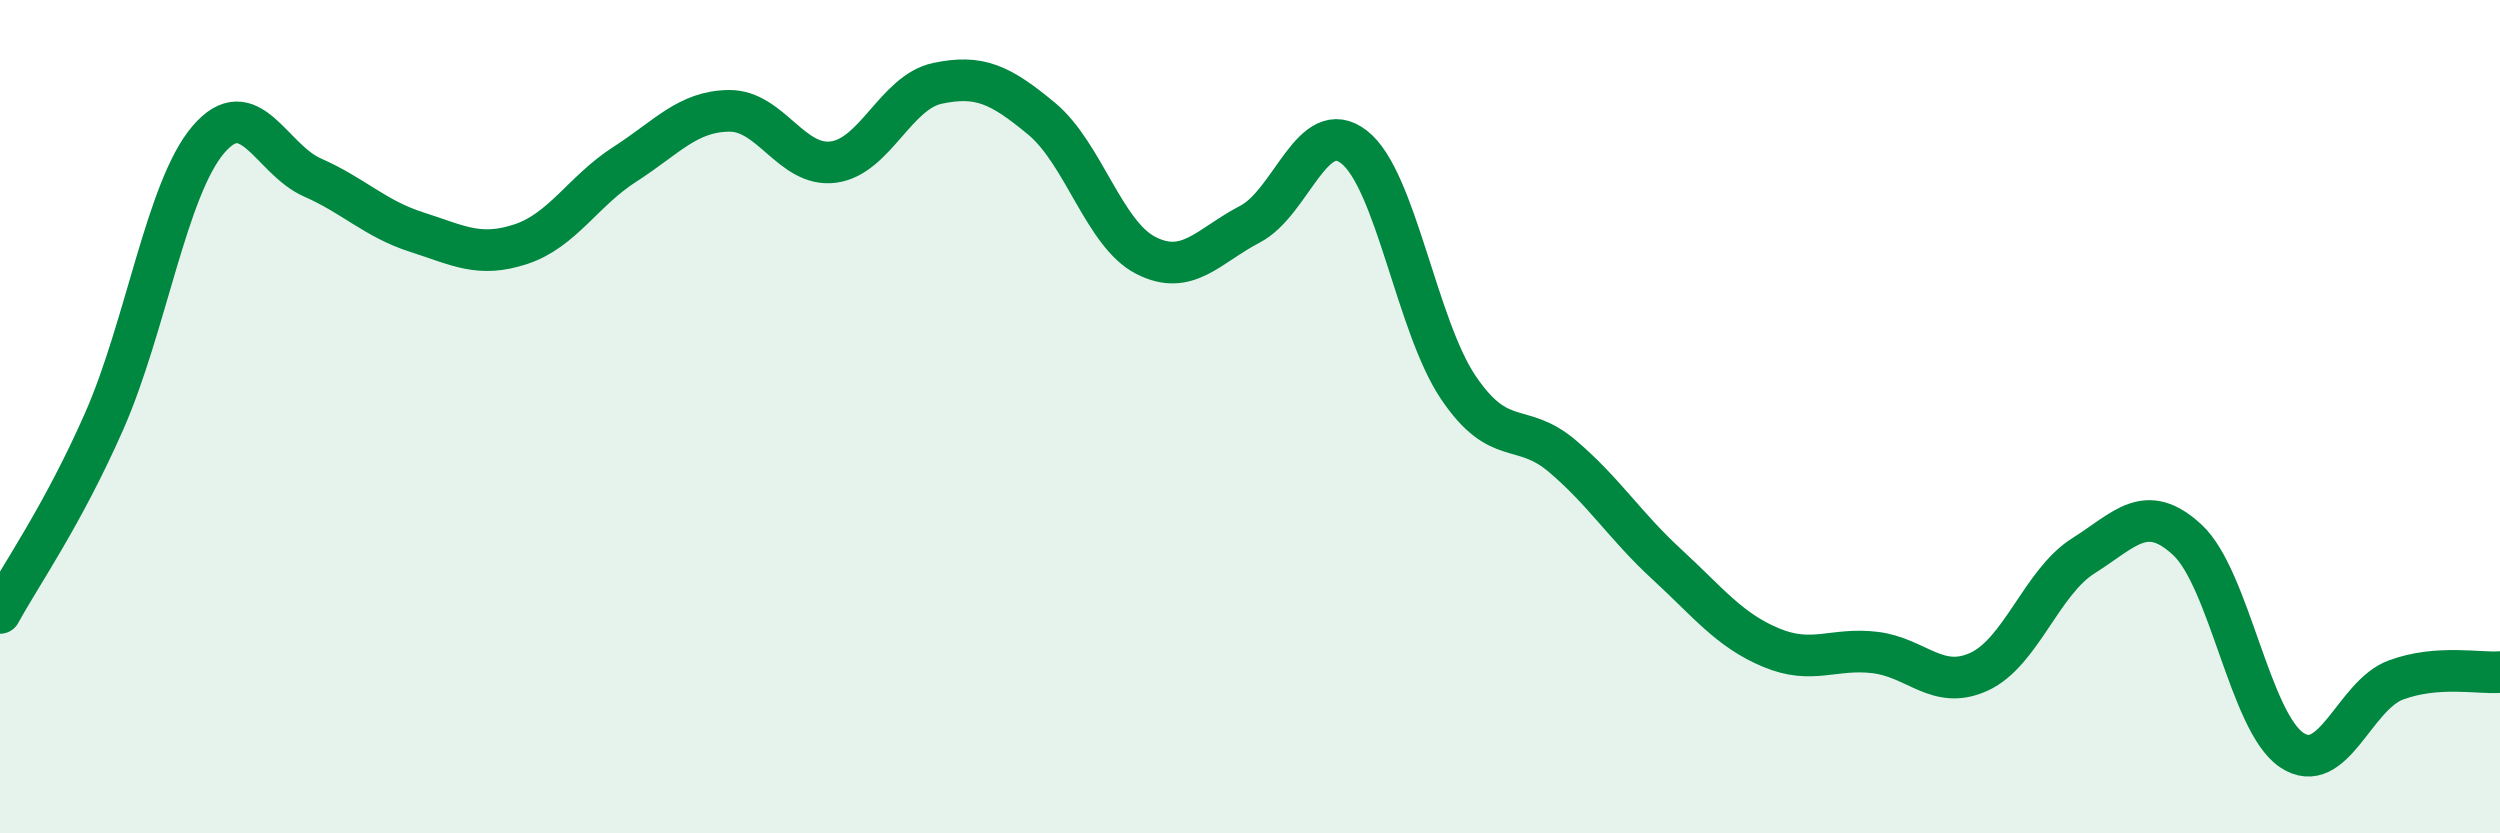 
    <svg width="60" height="20" viewBox="0 0 60 20" xmlns="http://www.w3.org/2000/svg">
      <path
        d="M 0,14.71 C 0.5,13.79 1.5,12.38 2.5,10.11 C 3.5,7.84 4,4.52 5,3.35 C 6,2.18 6.5,3.82 7.5,4.26 C 8.5,4.7 9,5.25 10,5.57 C 11,5.89 11.5,6.19 12.5,5.86 C 13.5,5.53 14,4.58 15,3.94 C 16,3.3 16.5,2.67 17.5,2.66 C 18.5,2.65 19,4.02 20,3.89 C 21,3.76 21.5,2.21 22.5,2 C 23.5,1.79 24,2.02 25,2.85 C 26,3.68 26.5,5.62 27.5,6.13 C 28.5,6.64 29,5.9 30,5.38 C 31,4.86 31.5,2.75 32.5,3.53 C 33.5,4.31 34,7.82 35,9.3 C 36,10.78 36.5,10.1 37.5,10.95 C 38.5,11.8 39,12.62 40,13.54 C 41,14.46 41.5,15.12 42.5,15.54 C 43.5,15.96 44,15.54 45,15.66 C 46,15.78 46.5,16.58 47.5,16.12 C 48.5,15.66 49,13.97 50,13.34 C 51,12.71 51.5,12.03 52.5,12.96 C 53.5,13.89 54,17.33 55,18 C 56,18.67 56.5,16.69 57.5,16.32 C 58.5,15.95 59.5,16.17 60,16.13L60 20L0 20Z"
        fill="#008740"
        opacity="0.1"
        stroke-linecap="round"
        stroke-linejoin="round"
      />
      <path
        d="M 0,14.71 C 0.5,13.79 1.5,12.38 2.5,10.11 C 3.5,7.84 4,4.52 5,3.35 C 6,2.18 6.5,3.82 7.5,4.26 C 8.5,4.7 9,5.25 10,5.57 C 11,5.89 11.5,6.19 12.5,5.86 C 13.5,5.53 14,4.58 15,3.94 C 16,3.3 16.5,2.67 17.5,2.66 C 18.5,2.65 19,4.02 20,3.89 C 21,3.76 21.5,2.21 22.5,2 C 23.5,1.79 24,2.02 25,2.85 C 26,3.68 26.5,5.62 27.5,6.13 C 28.5,6.64 29,5.9 30,5.38 C 31,4.86 31.5,2.75 32.5,3.53 C 33.5,4.31 34,7.82 35,9.3 C 36,10.78 36.5,10.1 37.5,10.95 C 38.5,11.8 39,12.62 40,13.54 C 41,14.46 41.5,15.12 42.5,15.54 C 43.5,15.96 44,15.54 45,15.66 C 46,15.78 46.5,16.58 47.5,16.12 C 48.5,15.66 49,13.97 50,13.34 C 51,12.71 51.5,12.03 52.5,12.96 C 53.5,13.89 54,17.33 55,18 C 56,18.67 56.5,16.69 57.5,16.32 C 58.5,15.95 59.5,16.17 60,16.13"
        stroke="#008740"
        stroke-width="1"
        fill="none"
        stroke-linecap="round"
        stroke-linejoin="round"
      />
    </svg>
  